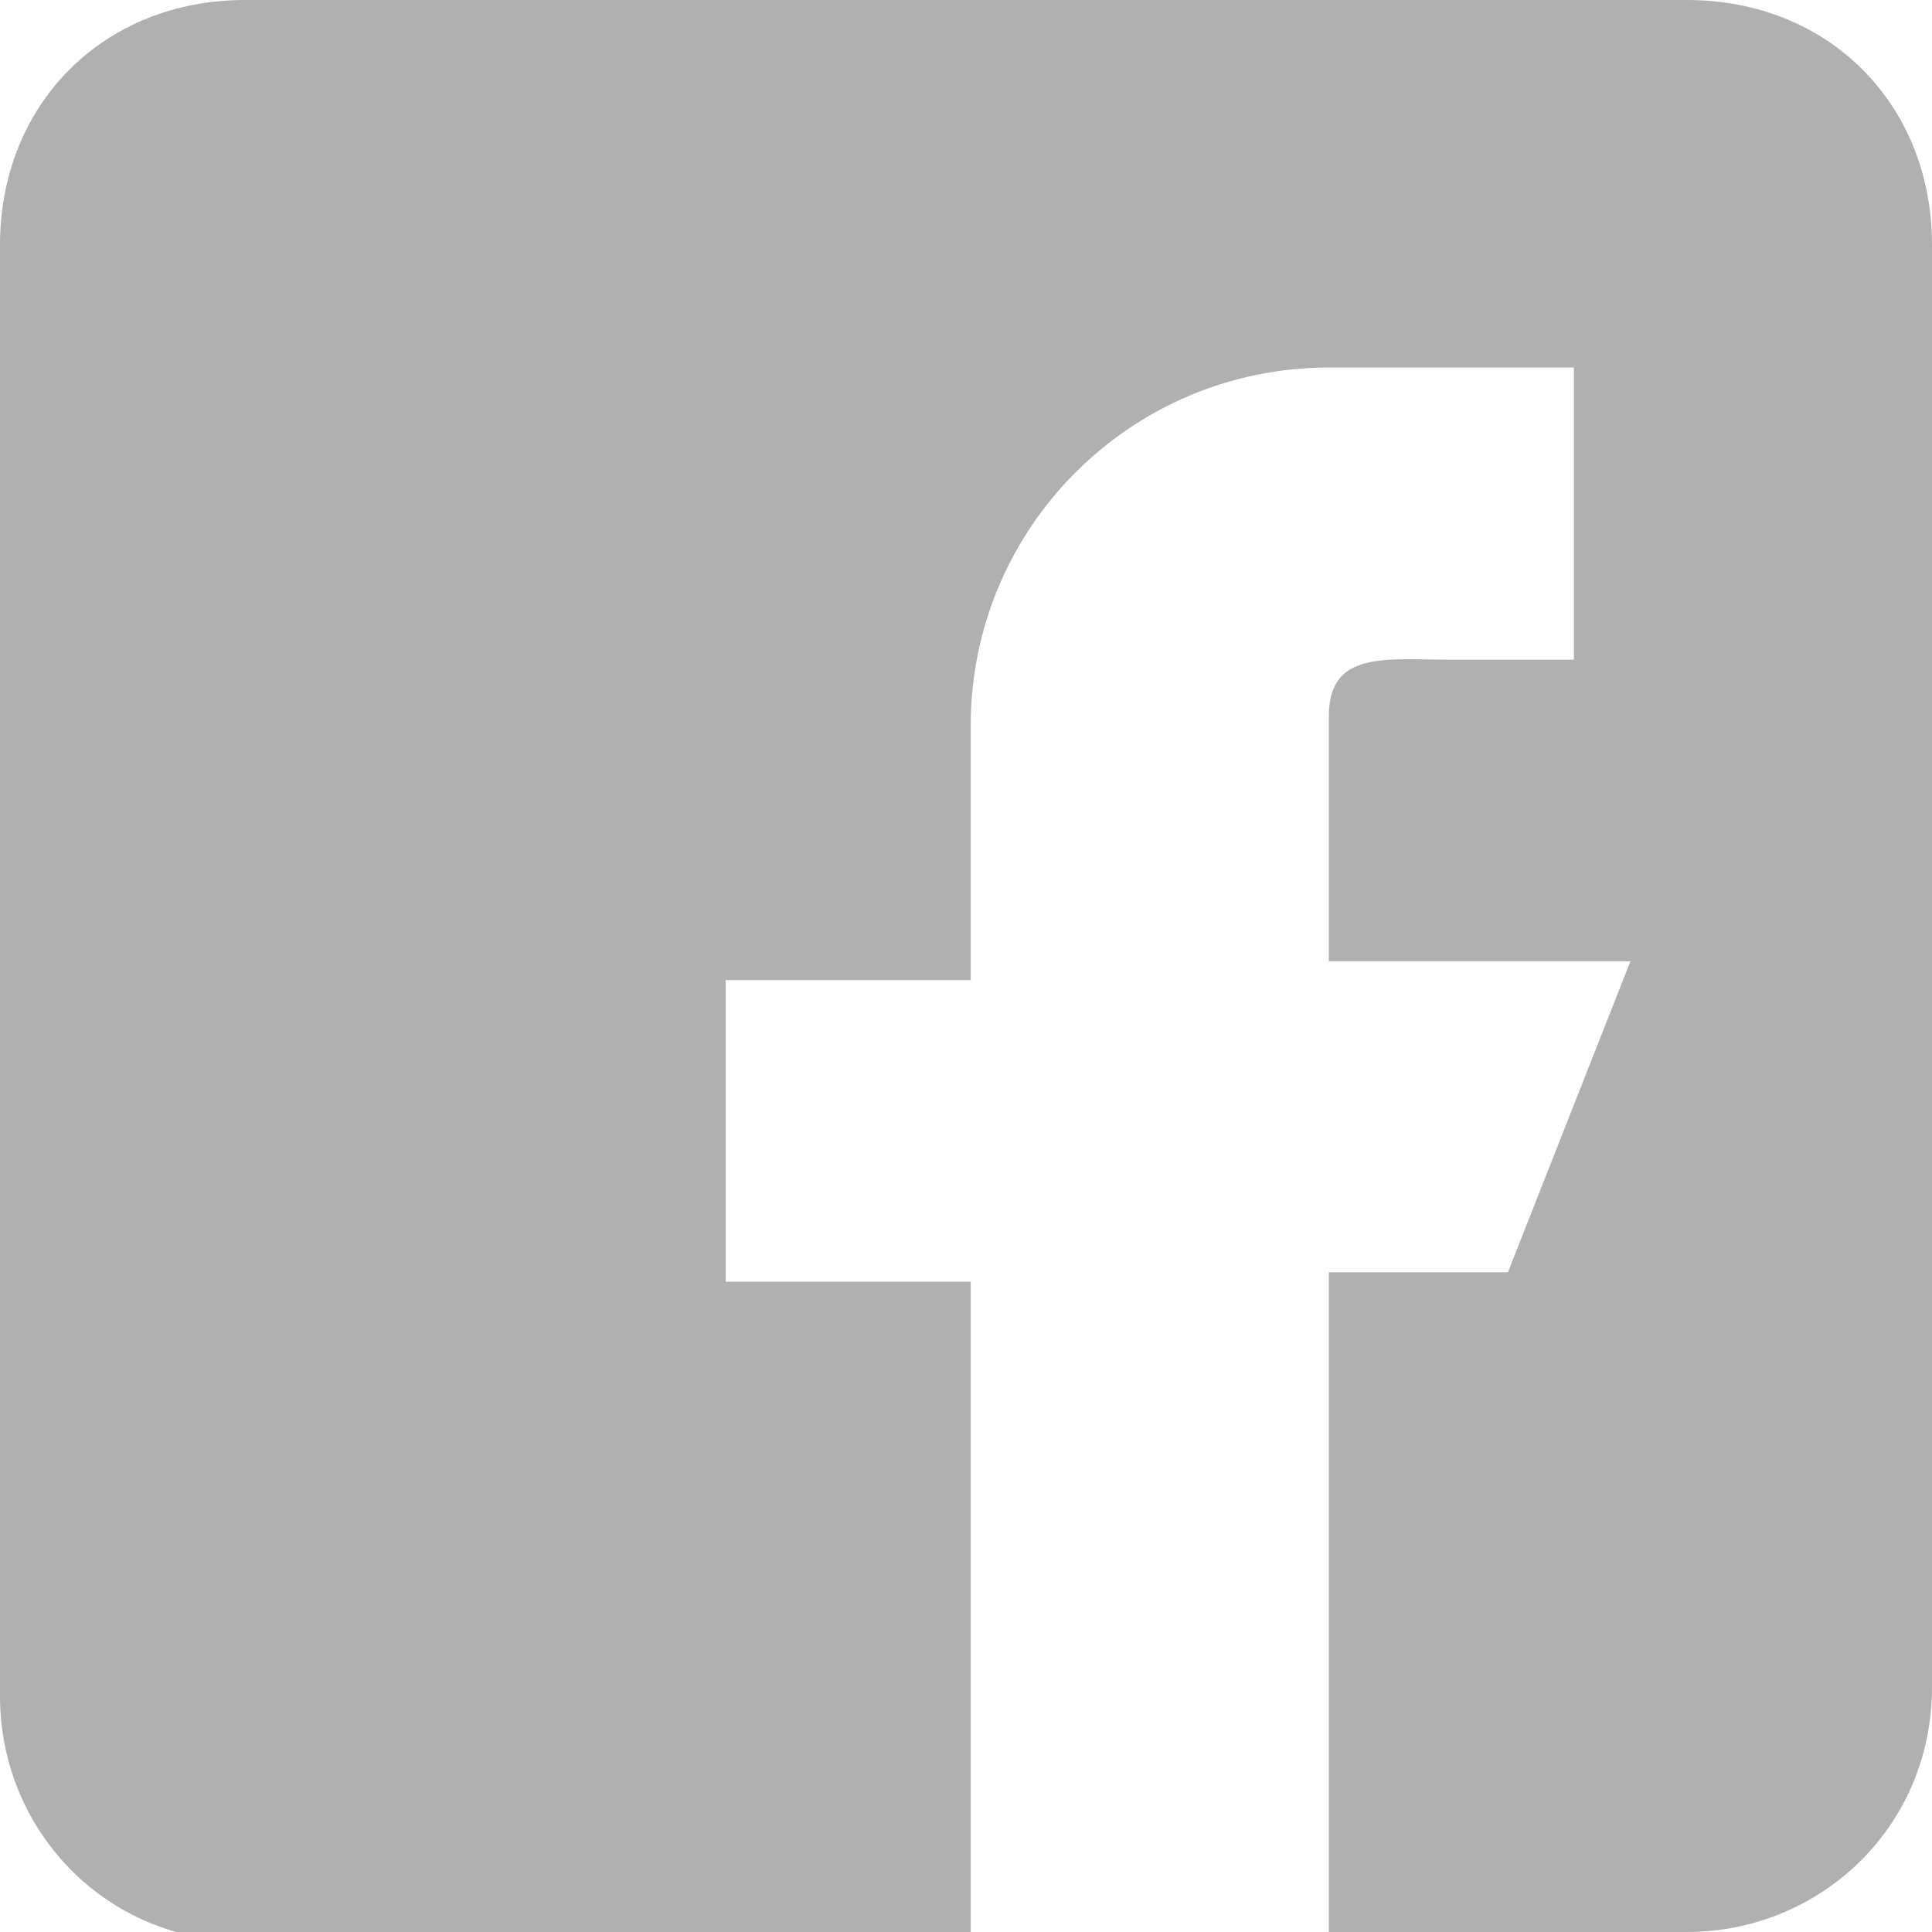 <?xml version="1.0" encoding="utf-8"?>
<!-- Generator: Adobe Illustrator 19.1.1, SVG Export Plug-In . SVG Version: 6.00 Build 0)  -->
<svg version="1.1" id="Layer_1" xmlns="http://www.w3.org/2000/svg" xmlns:xlink="http://www.w3.org/1999/xlink" x="0px" y="0px"
	 viewBox="0 0 20.5 20.5" style="enable-background:new 0 0 20.5 20.5;" xml:space="preserve">
<style type="text/css">
	.st0{fill:#B0B0B0;}
</style>
<path class="st0" d="M17.9,0H2.6C1.1,0,0,1.1,0,2.6v15.4c0,1.4,1.1,2.6,2.6,2.6h7.7v-7H7.7v-3.2h2.6V7.7c0-2.1,1.7-3.8,3.8-3.8h2.6
	V7h-1.3c-0.7,0-1.3-0.1-1.3,0.6v2.6h3.2L16,13.5h-1.9v7h3.8c1.4,0,2.6-1.1,2.6-2.6V2.6C20.5,1.1,19.4,0,17.9,0z"/>
</svg>
